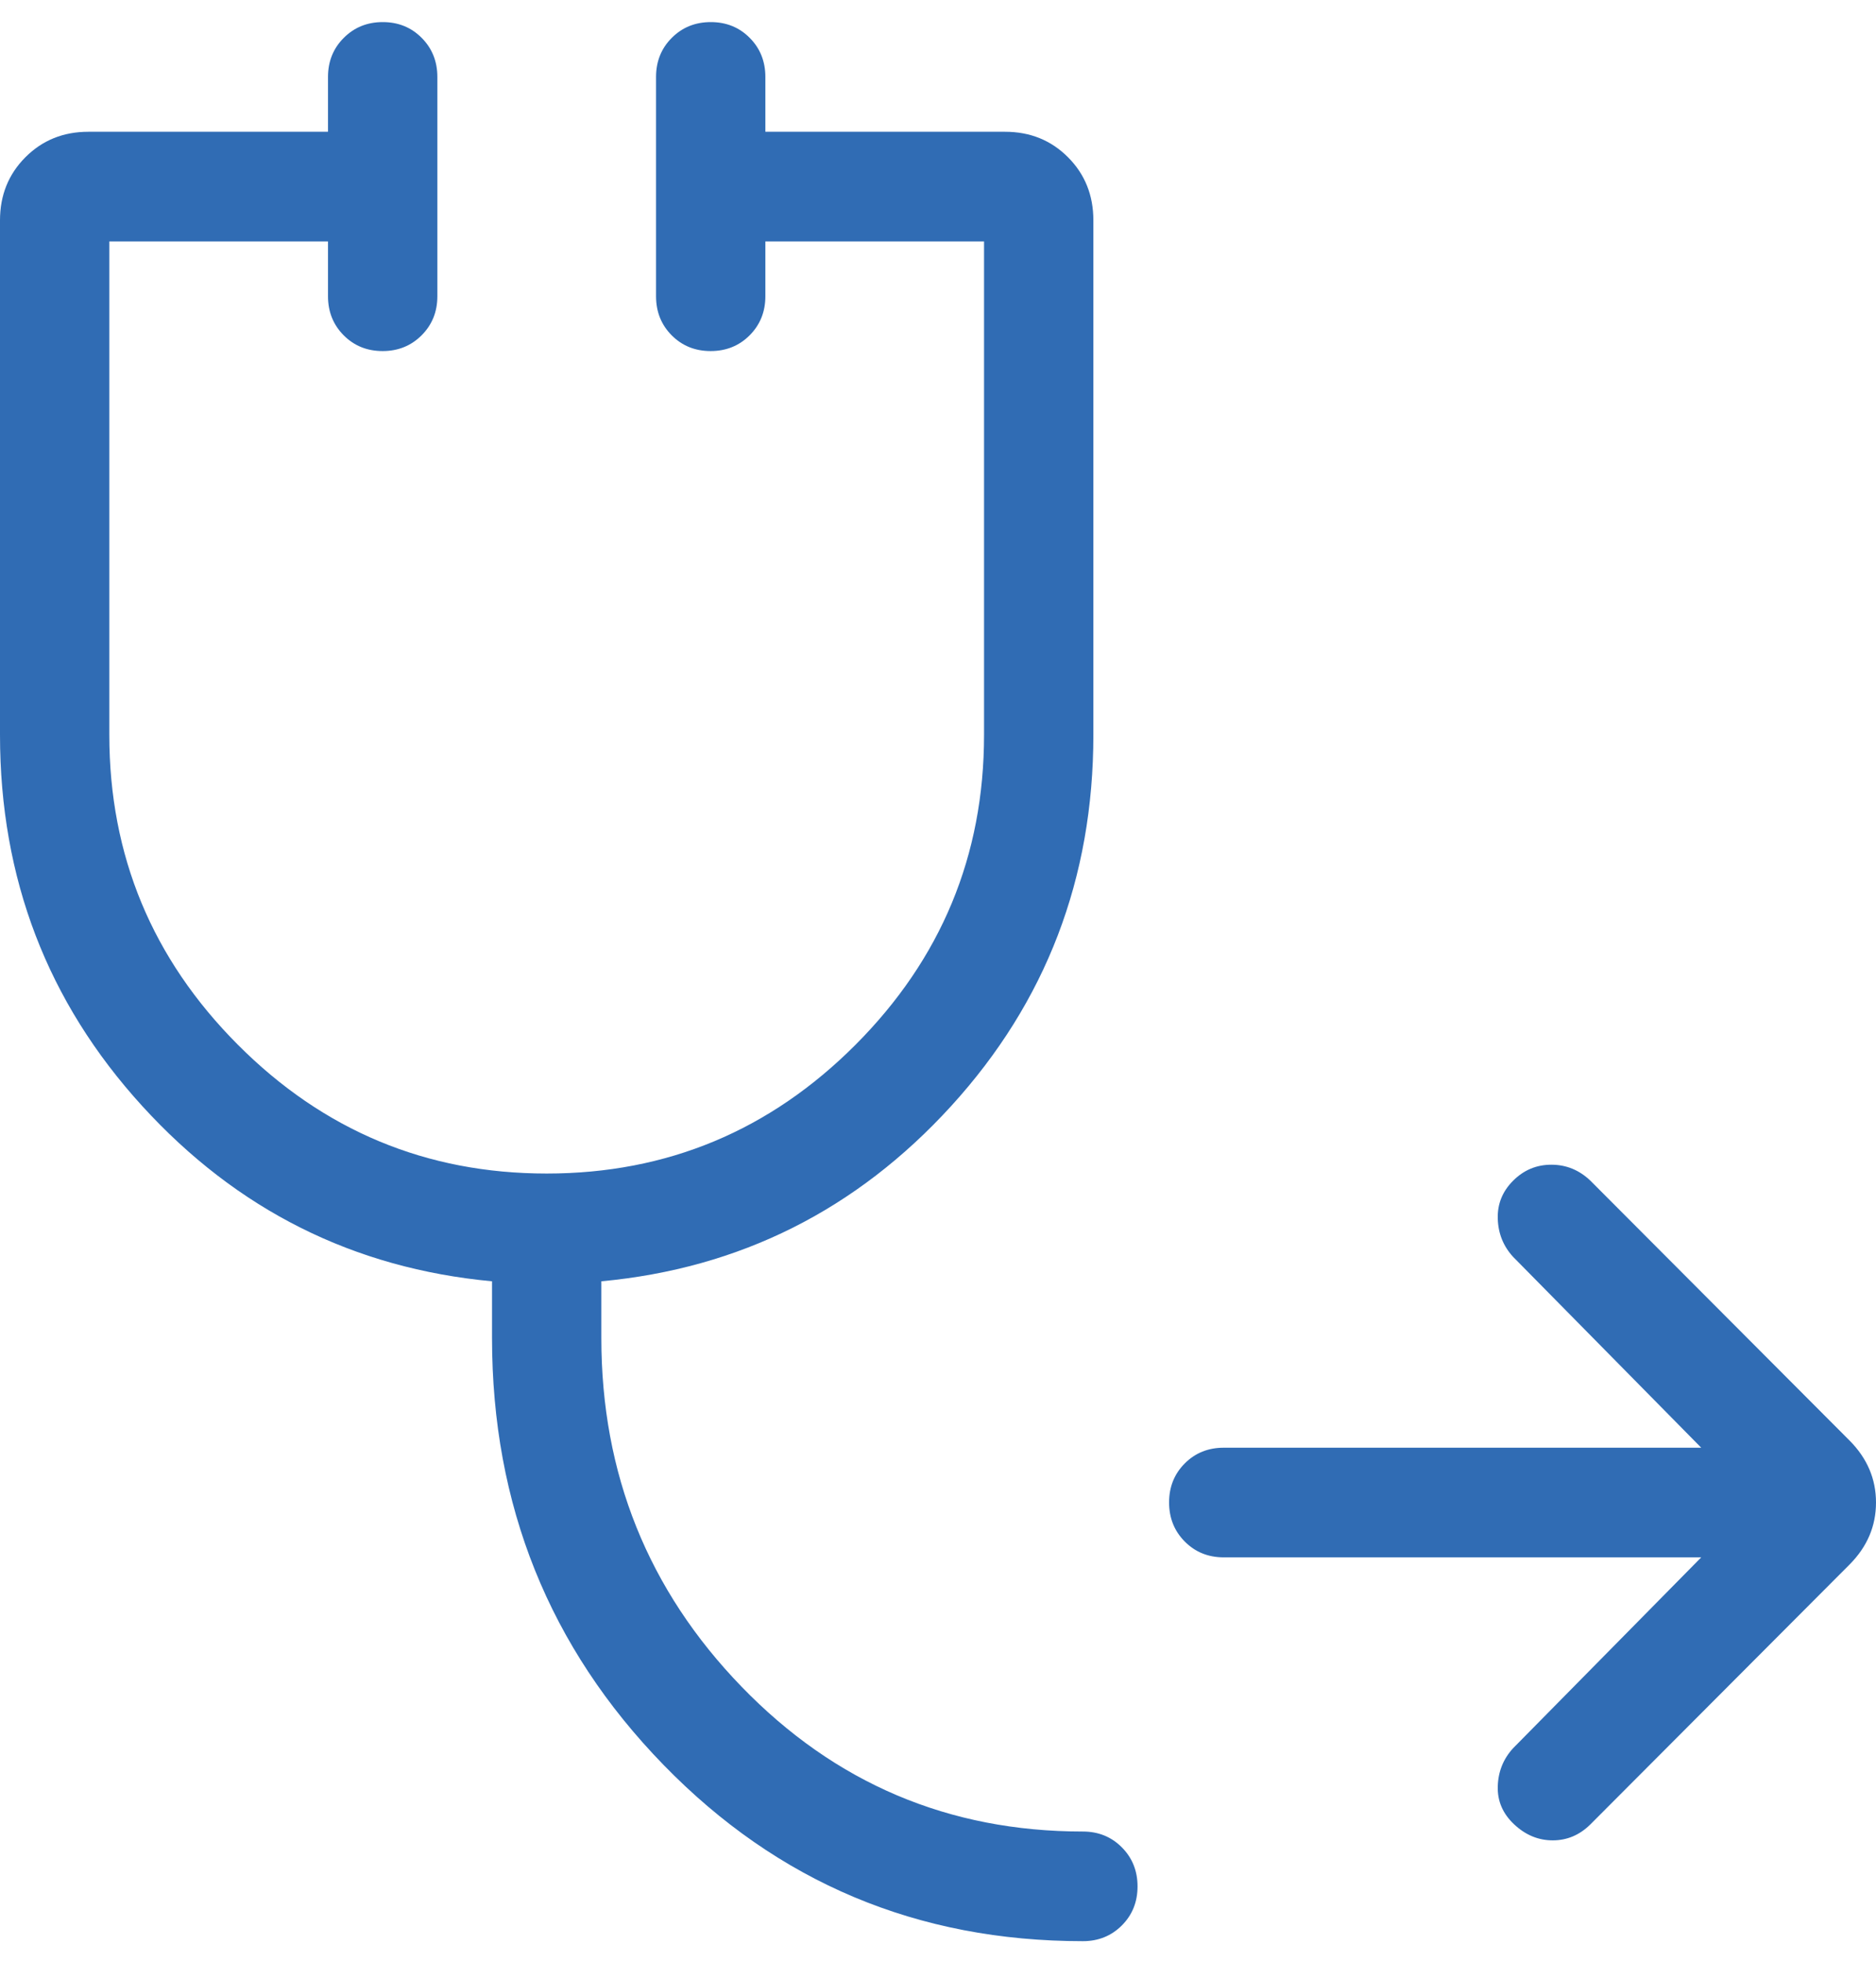 <?xml version="1.0" encoding="UTF-8"?> <svg xmlns="http://www.w3.org/2000/svg" width="44" height="46" viewBox="0 0 44 46" fill="none"><path d="M28.702 36.518C28.338 36.518 28.034 36.395 27.788 36.148C27.543 35.901 27.42 35.595 27.42 35.23C27.42 34.866 27.543 34.561 27.788 34.315C28.034 34.069 28.338 33.947 28.702 33.947H39.901L35.488 29.471C35.259 29.221 35.139 28.923 35.129 28.579C35.118 28.234 35.238 27.937 35.488 27.687C35.738 27.436 36.037 27.311 36.386 27.311C36.735 27.311 37.041 27.436 37.303 27.687L43.379 33.778C43.793 34.194 44 34.679 44 35.232C44 35.786 43.793 36.271 43.379 36.687L37.303 42.778C37.05 43.029 36.755 43.154 36.418 43.154C36.08 43.154 35.779 43.029 35.512 42.778C35.246 42.528 35.118 42.231 35.129 41.886C35.139 41.541 35.259 41.244 35.488 40.994L39.901 36.518H28.702ZM25.398 45.518C21.521 45.518 18.243 44.14 15.562 41.384C12.88 38.628 11.54 35.292 11.54 31.375V30.045C8.292 29.742 5.556 28.371 3.334 25.933C1.111 23.495 0 20.595 0 17.232V5.167C0 4.578 0.199 4.085 0.596 3.687C0.993 3.289 1.485 3.09 2.071 3.09H7.693V1.804C7.693 1.44 7.816 1.134 8.063 0.888C8.309 0.641 8.614 0.518 8.977 0.518C9.341 0.518 9.645 0.641 9.89 0.888C10.135 1.134 10.258 1.44 10.258 1.804V6.947C10.258 7.311 10.135 7.616 9.888 7.863C9.642 8.109 9.337 8.232 8.974 8.232C8.61 8.232 8.306 8.109 8.061 7.863C7.816 7.616 7.693 7.311 7.693 6.947V5.661H2.564V17.232C2.564 20.061 3.569 22.482 5.578 24.497C7.586 26.511 10.001 27.518 12.822 27.518C15.643 27.518 18.058 26.511 20.067 24.497C22.076 22.482 23.08 20.061 23.08 17.232V5.661H17.951V6.947C17.951 7.311 17.828 7.616 17.582 7.863C17.336 8.109 17.031 8.232 16.667 8.232C16.303 8.232 15.999 8.109 15.754 7.863C15.509 7.616 15.387 7.311 15.387 6.947V1.804C15.387 1.44 15.51 1.134 15.756 0.888C16.002 0.641 16.307 0.518 16.671 0.518C17.035 0.518 17.339 0.641 17.584 0.888C17.829 1.134 17.951 1.44 17.951 1.804V3.09H23.573C24.16 3.09 24.652 3.289 25.049 3.687C25.446 4.085 25.644 4.578 25.644 5.167V17.232C25.644 20.595 24.533 23.495 22.311 25.933C20.088 28.371 17.353 29.742 14.104 30.045V31.375C14.104 34.56 15.2 37.285 17.391 39.549C19.583 41.814 22.251 42.947 25.398 42.947C25.761 42.947 26.065 43.07 26.311 43.317C26.557 43.564 26.68 43.87 26.68 44.234C26.68 44.599 26.557 44.904 26.311 45.15C26.065 45.395 25.761 45.518 25.398 45.518Z" fill="#306CB4"></path></svg> 